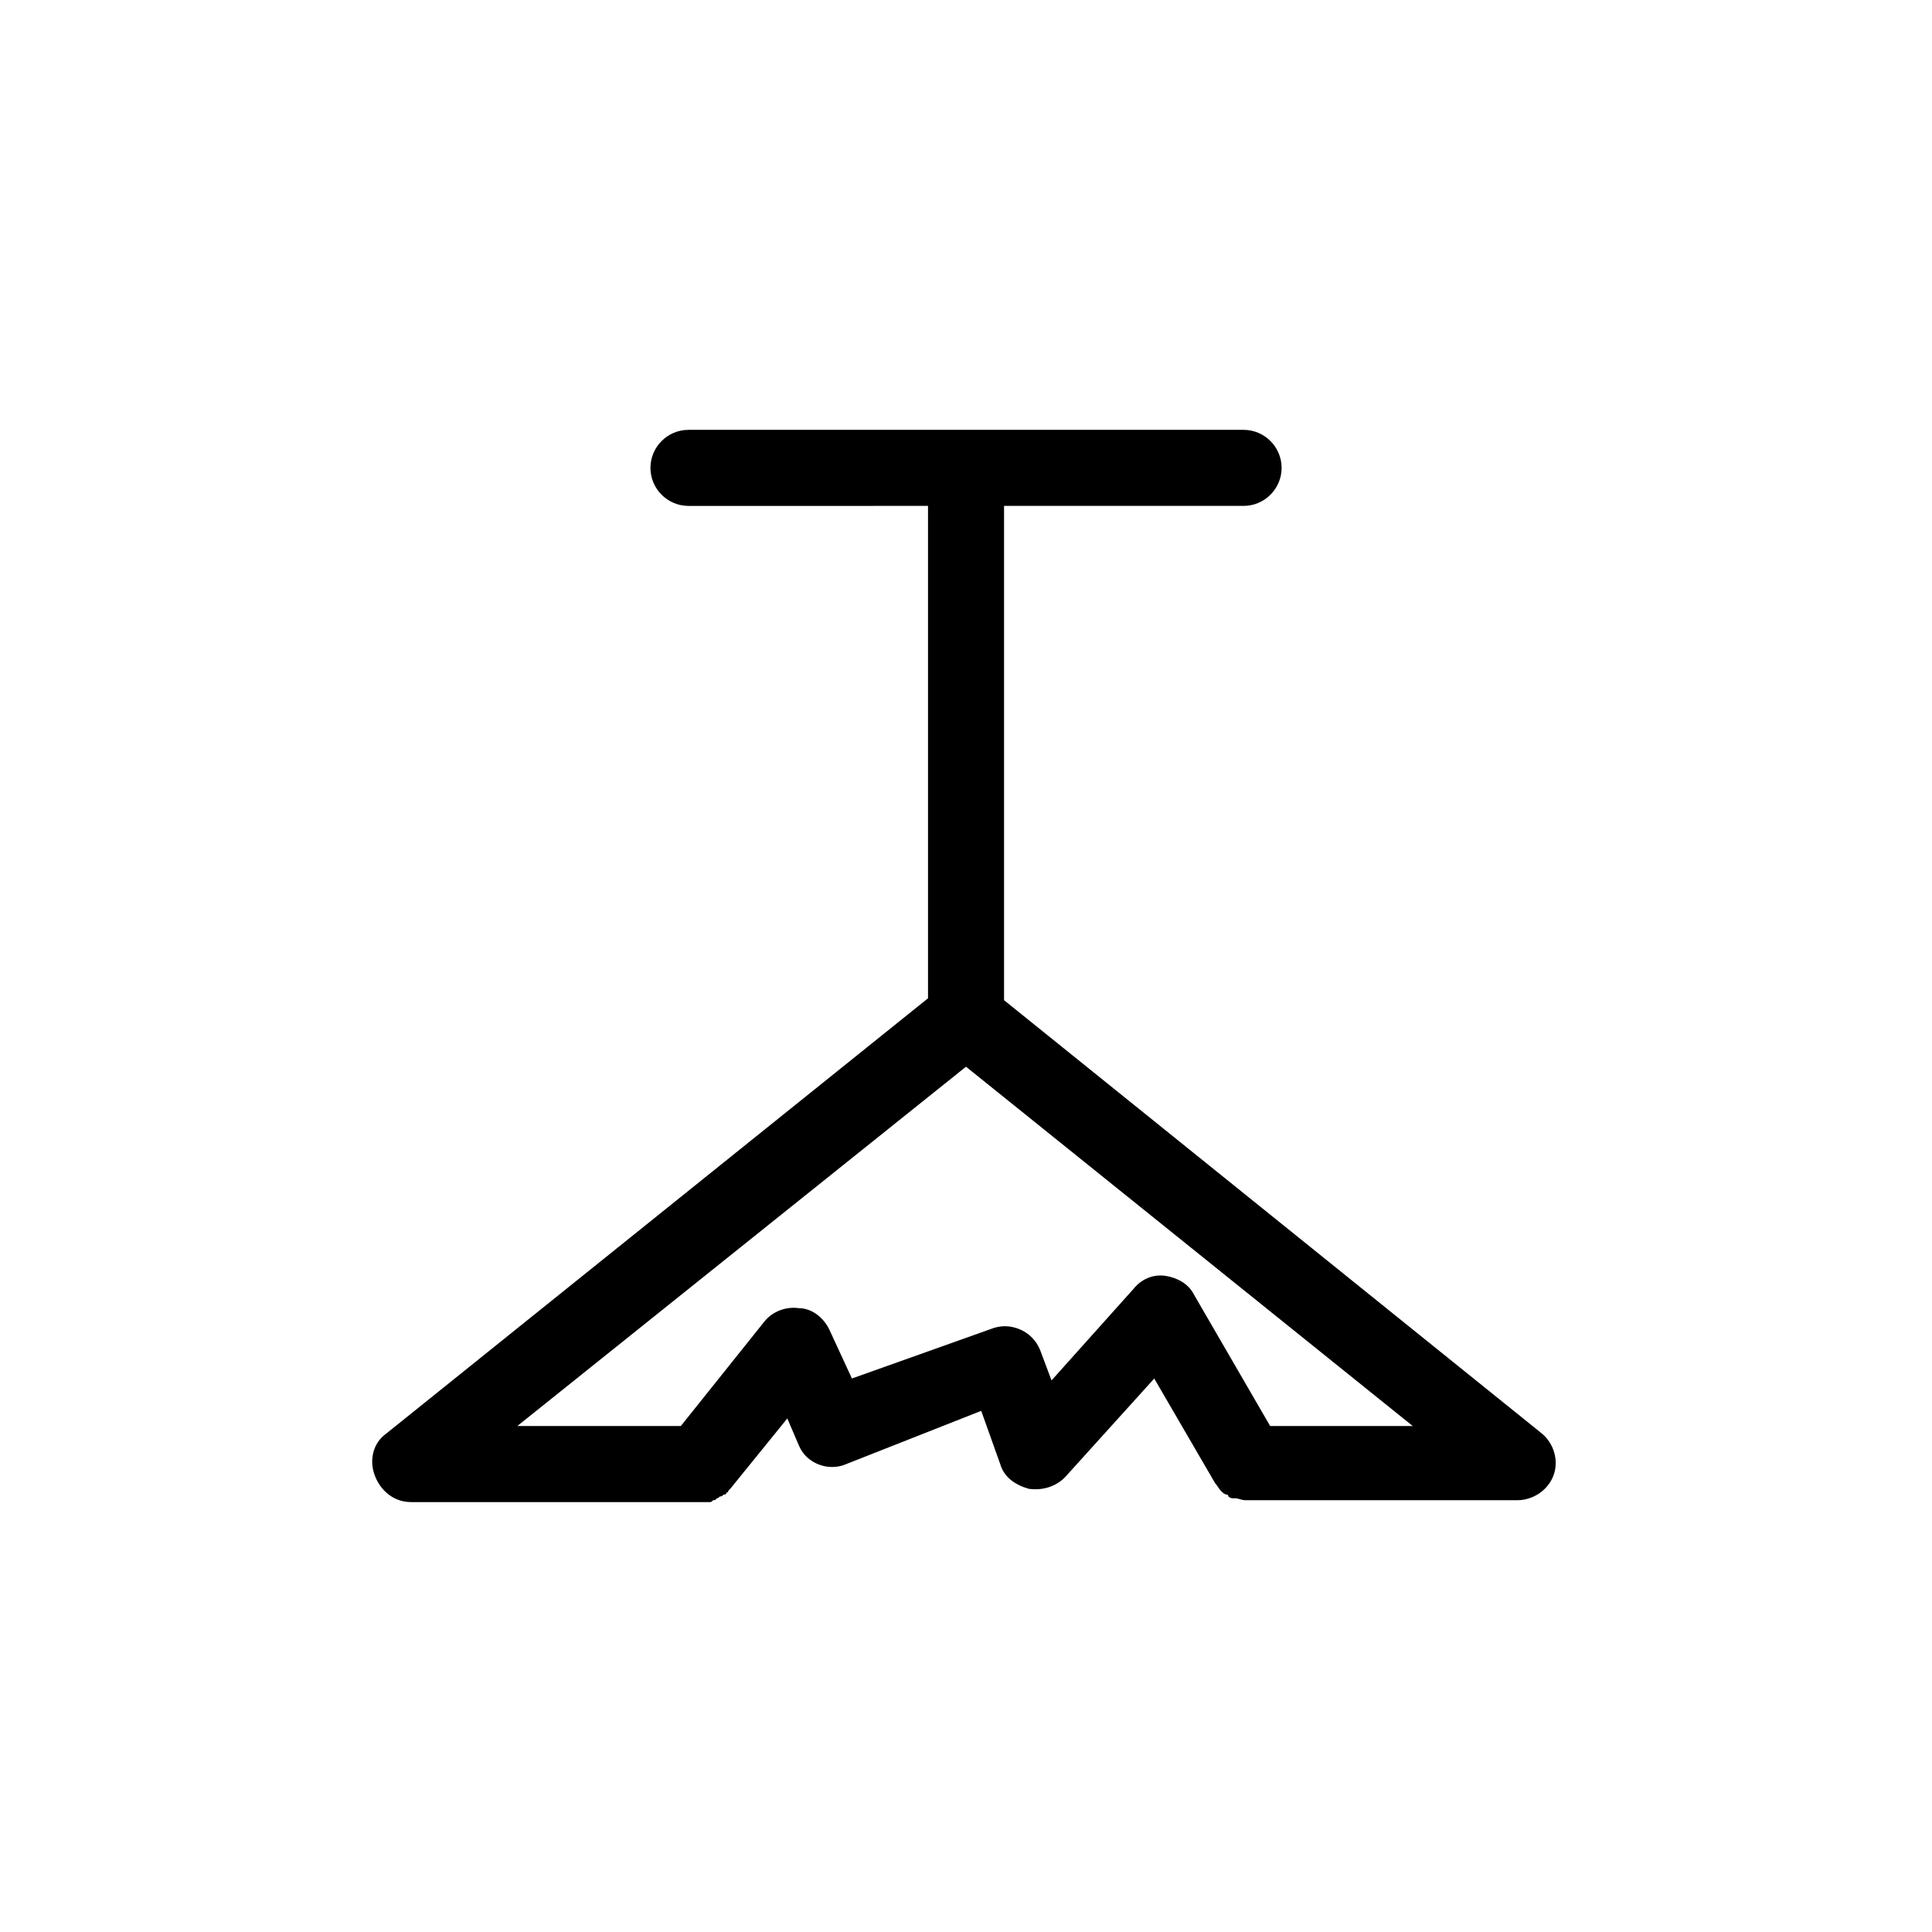 <?xml version="1.0" encoding="UTF-8"?>
<!-- Uploaded to: ICON Repo, www.svgrepo.com, Generator: ICON Repo Mixer Tools -->
<svg fill="#000000" width="800px" height="800px" version="1.1" viewBox="144 144 512 512" xmlns="http://www.w3.org/2000/svg">
 <path d="m252.89 542.07h76.578 0.504 1.008 1.008c0.504 0 0.504 0 1.008-0.504 0.504 0 0.504 0 1.008-0.504 0.504 0 0.504-0.504 1.008-0.504 0.504 0 0.504-0.504 1.008-0.504s0.504-0.504 0.504-0.504c0.504 0 0.504-0.504 0.504-0.504l0.504-0.504 15.113-18.641 3.023 7.055c2.016 5.039 8.062 7.055 12.594 5.039l35.77-14.105 5.039 14.105c1.008 3.527 4.031 5.543 7.559 6.551 3.527 0.504 7.055-0.504 9.574-3.023l23.68-26.199 16.121 27.711c0.504 0.504 1.008 1.512 1.512 2.016 0.504 0.504 1.008 1.008 1.512 1.008 0 0 0.504 0 0.504 0.504 0.504 0.504 1.008 0.504 1.512 0.504h0.504c0.504 0 1.512 0.504 2.519 0.504h72.043c4.031 0 8.062-2.519 9.574-6.551 1.512-4.031 0-8.566-3.023-11.082l-142.58-114.88v-130.99h63.48c5.543 0 10.078-4.535 10.078-10.078s-4.535-10.078-10.078-10.078l-147.11 0.004c-5.543 0-10.078 4.535-10.078 10.078 0 5.543 4.535 10.078 10.078 10.078l63.48-0.004v130.49l-143.59 115.37c-3.527 2.519-4.535 7.055-3.023 11.082 1.512 4.031 5.039 7.055 9.574 7.055zm147.11-115.38 118.39 95.219-37.785 0.004-20.152-34.762c-1.512-3.023-4.535-4.535-7.559-5.039-3.527-0.504-6.551 1.008-8.566 3.527l-21.664 24.184-3.023-8.062c-1.008-2.519-3.023-4.535-5.543-5.543-2.519-1.008-5.039-1.008-7.559 0l-36.773 13.098-6.047-13.098c-1.512-3.023-4.535-5.543-8.062-5.543-3.527-0.504-7.055 1.008-9.07 3.527l-22.164 27.711h-43.328z"/>
</svg>